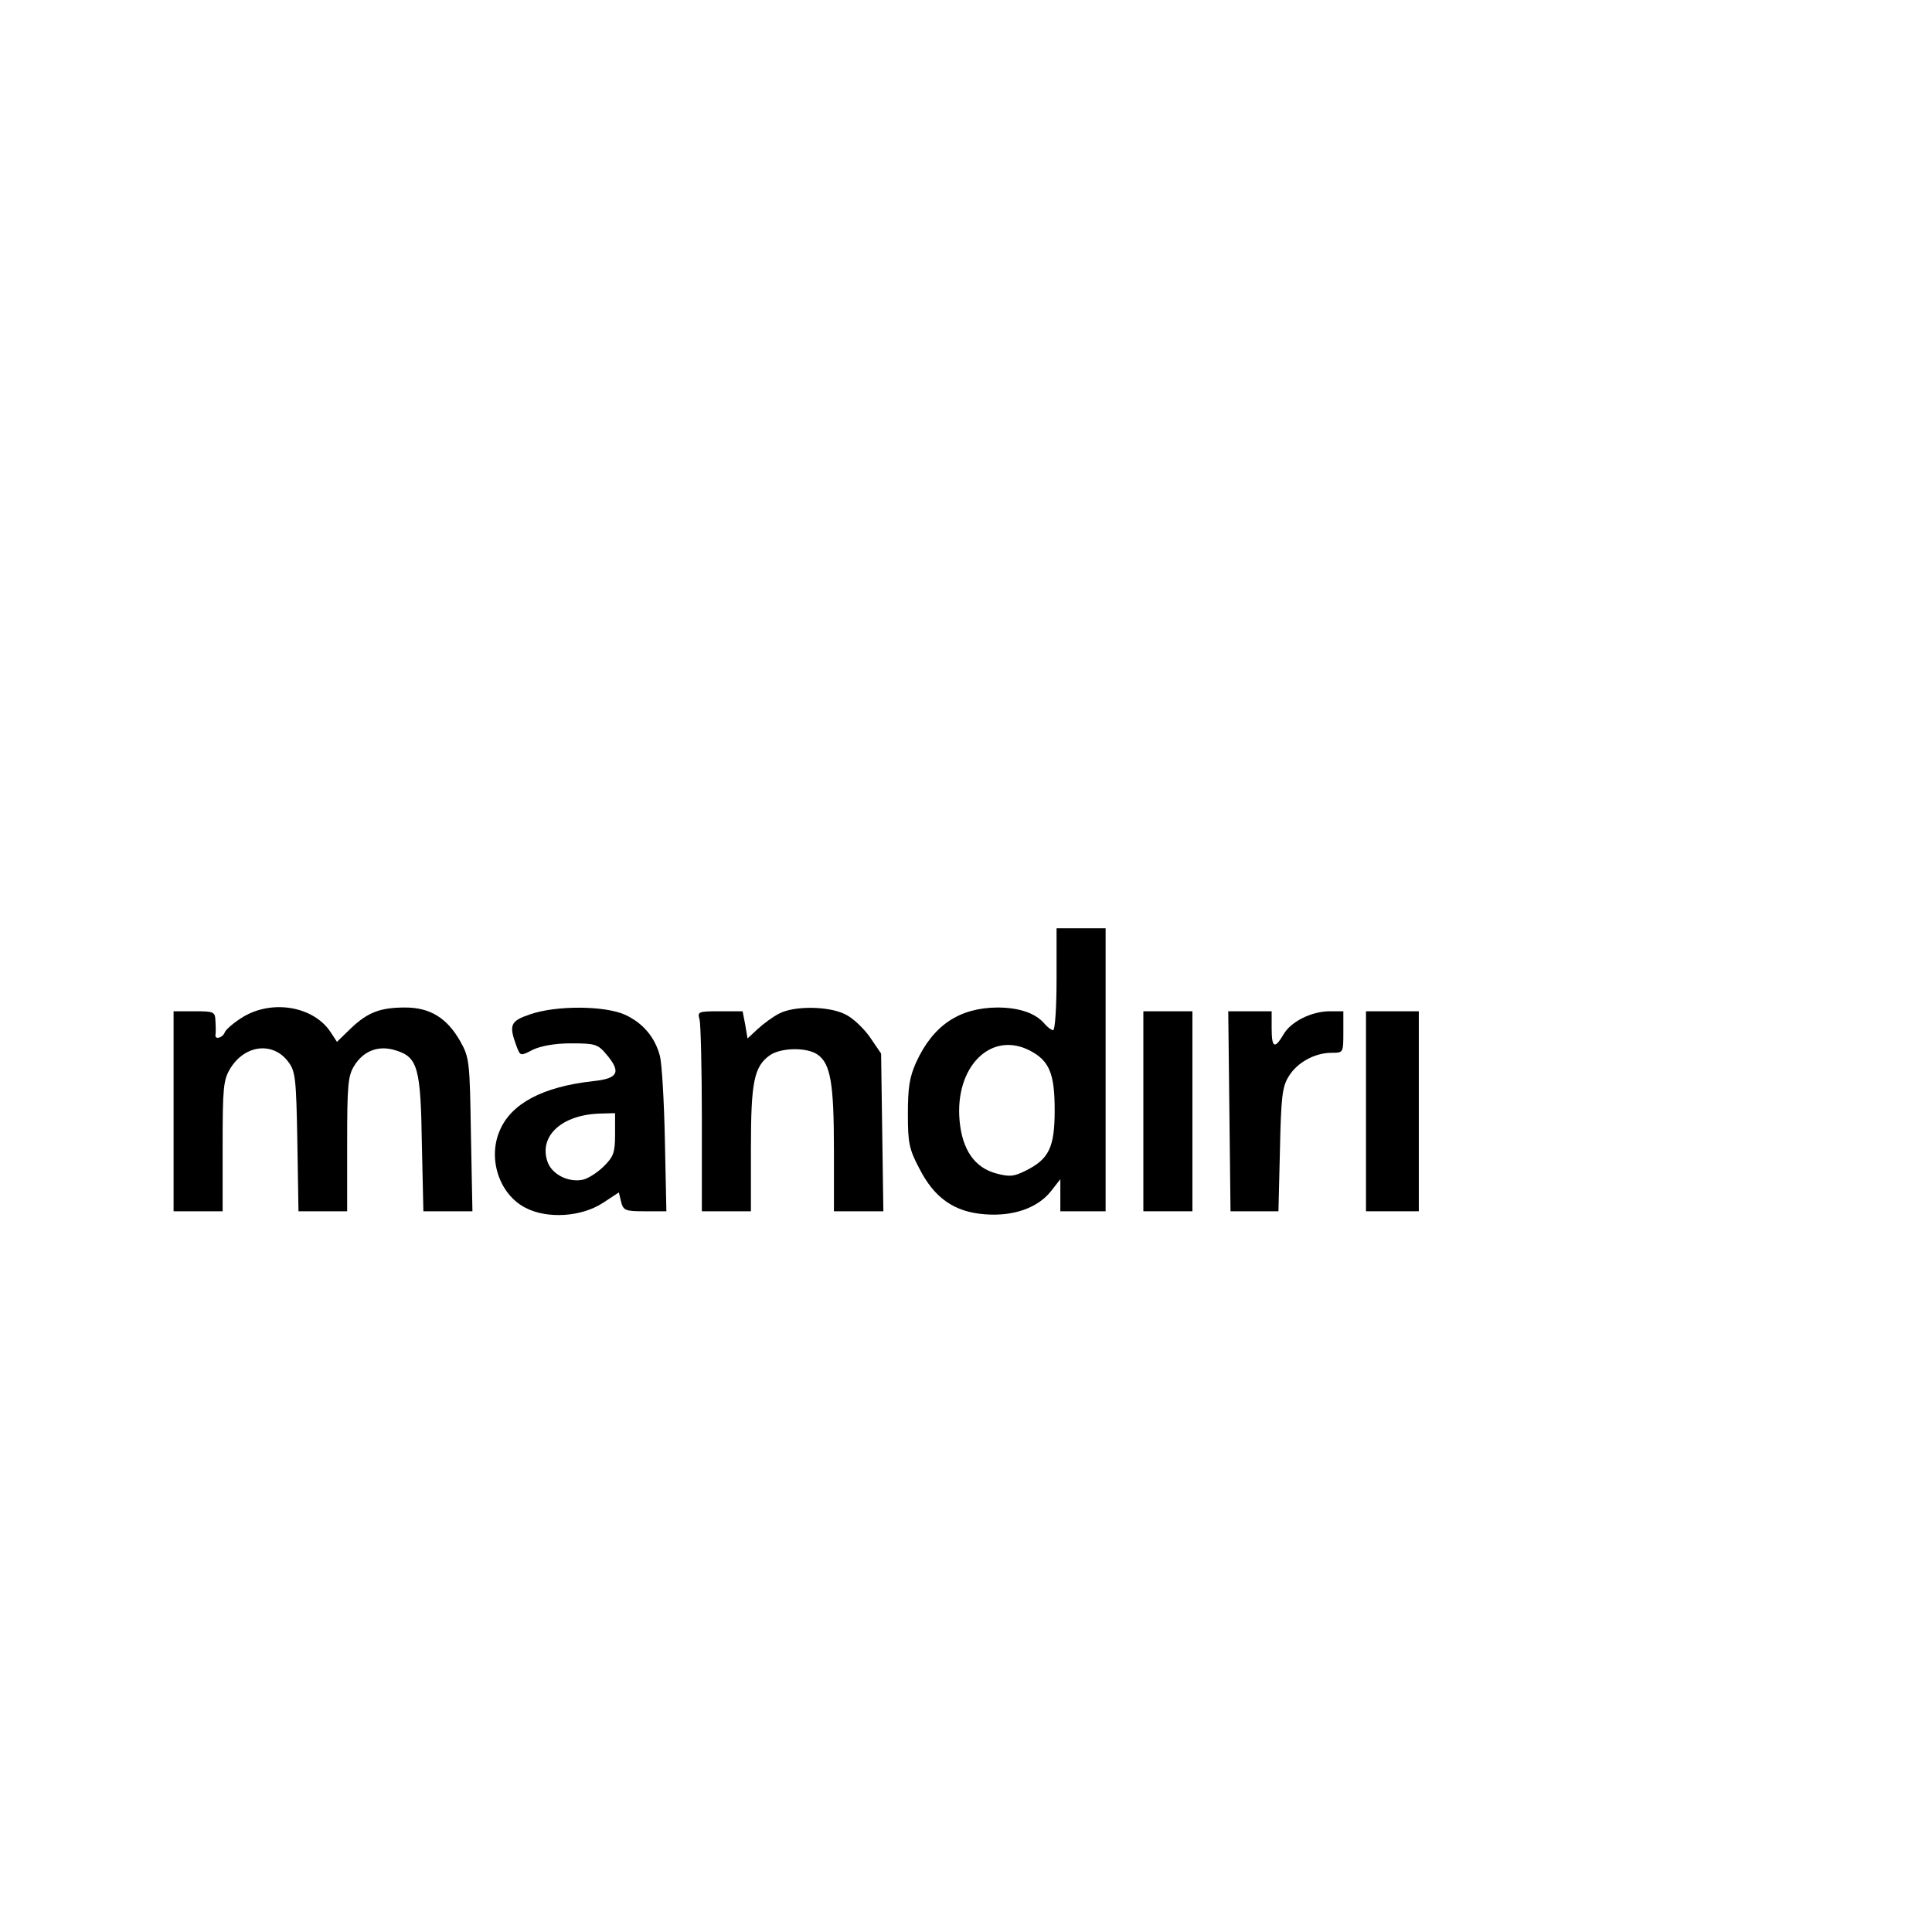 <?xml version="1.0" standalone="no"?>
<!DOCTYPE svg PUBLIC "-//W3C//DTD SVG 20010904//EN"
 "http://www.w3.org/TR/2001/REC-SVG-20010904/DTD/svg10.dtd">
<svg version="1.0" xmlns="http://www.w3.org/2000/svg"
 width="512pt" height="512pt" viewBox="0 0 512 512"
 preserveAspectRatio="xMidYMid meet">
<g transform="translate(0,512) scale(0.1,-0.1)"
fill="#000000" stroke="none">
<path d="M2800 2525 c0 -74 -4 -135 -9 -135 -5 0 -14 7 -22 16 -24 29 -68 44
-126 44 -101 -1 -170 -47 -215 -145 -18 -40 -22 -68 -22 -137 0 -76 3 -93 30
-144 40 -79 93 -116 174 -122 76 -6 140 17 175 61 l25 32 0 -42 0 -43 60 0 60
0 0 375 0 375 -65 0 -65 0 0 -135z m-71 -189 c52 -27 66 -61 66 -158 0 -99
-15 -130 -78 -161 -30 -15 -42 -16 -76 -7 -58 15 -91 63 -98 140 -13 143 83
239 186 186z"/>
<path d="M644 2425 c-23 -14 -44 -32 -48 -40 -5 -15 -27 -22 -25 -7 1 4 1 19
0 35 -1 26 -3 27 -56 27 l-55 0 0 -265 0 -265 65 0 65 0 0 173 c0 155 2 175
20 205 39 64 114 72 154 18 19 -25 21 -44 24 -212 l3 -184 65 0 64 0 0 178 c0
156 2 181 19 208 25 40 65 55 111 40 57 -18 65 -46 68 -248 l4 -178 65 0 65 0
-4 203 c-3 194 -4 204 -28 247 -35 62 -80 90 -146 90 -67 0 -100 -13 -145 -56
l-36 -35 -17 26 c-45 68 -154 87 -232 40z"/>
<path d="M1405 2432 c-53 -18 -57 -28 -36 -85 10 -26 10 -26 43 -9 21 10 58
17 101 17 63 0 71 -2 93 -28 41 -48 33 -65 -33 -72 -136 -15 -219 -60 -249
-132 -32 -75 0 -169 69 -204 58 -30 149 -24 206 14 l41 27 6 -25 c6 -23 11
-25 63 -25 l57 0 -4 188 c-2 103 -8 203 -13 223 -13 50 -45 88 -93 110 -54 24
-181 25 -251 1z m225 -318 c0 -48 -4 -59 -29 -84 -16 -16 -40 -32 -55 -36 -38
-9 -83 13 -95 47 -24 69 39 126 142 128 l37 1 0 -56z"/>
<path d="M2065 2434 c-16 -8 -42 -27 -57 -41 l-27 -25 -6 36 -7 36 -60 0 c-58
0 -60 -1 -54 -22 3 -13 6 -132 6 -265 l0 -243 65 0 65 0 0 165 c0 178 8 219
51 249 30 20 98 21 126 1 34 -24 43 -76 43 -252 l0 -163 66 0 65 0 -3 209 -3
209 -30 44 c-17 24 -46 51 -65 60 -44 22 -135 23 -175 2z"/>
<path d="M3030 2175 l0 -265 65 0 65 0 0 265 0 265 -65 0 -65 0 0 -265z"/>
<path d="M3258 2175 l3 -265 63 0 64 0 4 163 c3 139 6 167 23 194 22 37 69 63
114 63 31 0 31 0 31 55 l0 55 -36 0 c-49 0 -104 -28 -123 -62 -23 -39 -31 -35
-31 17 l0 45 -57 0 -58 0 3 -265z"/>
<path d="M3620 2175 l0 -265 70 0 70 0 0 265 0 265 -70 0 -70 0 0 -265z"/>
</g>
</svg>
